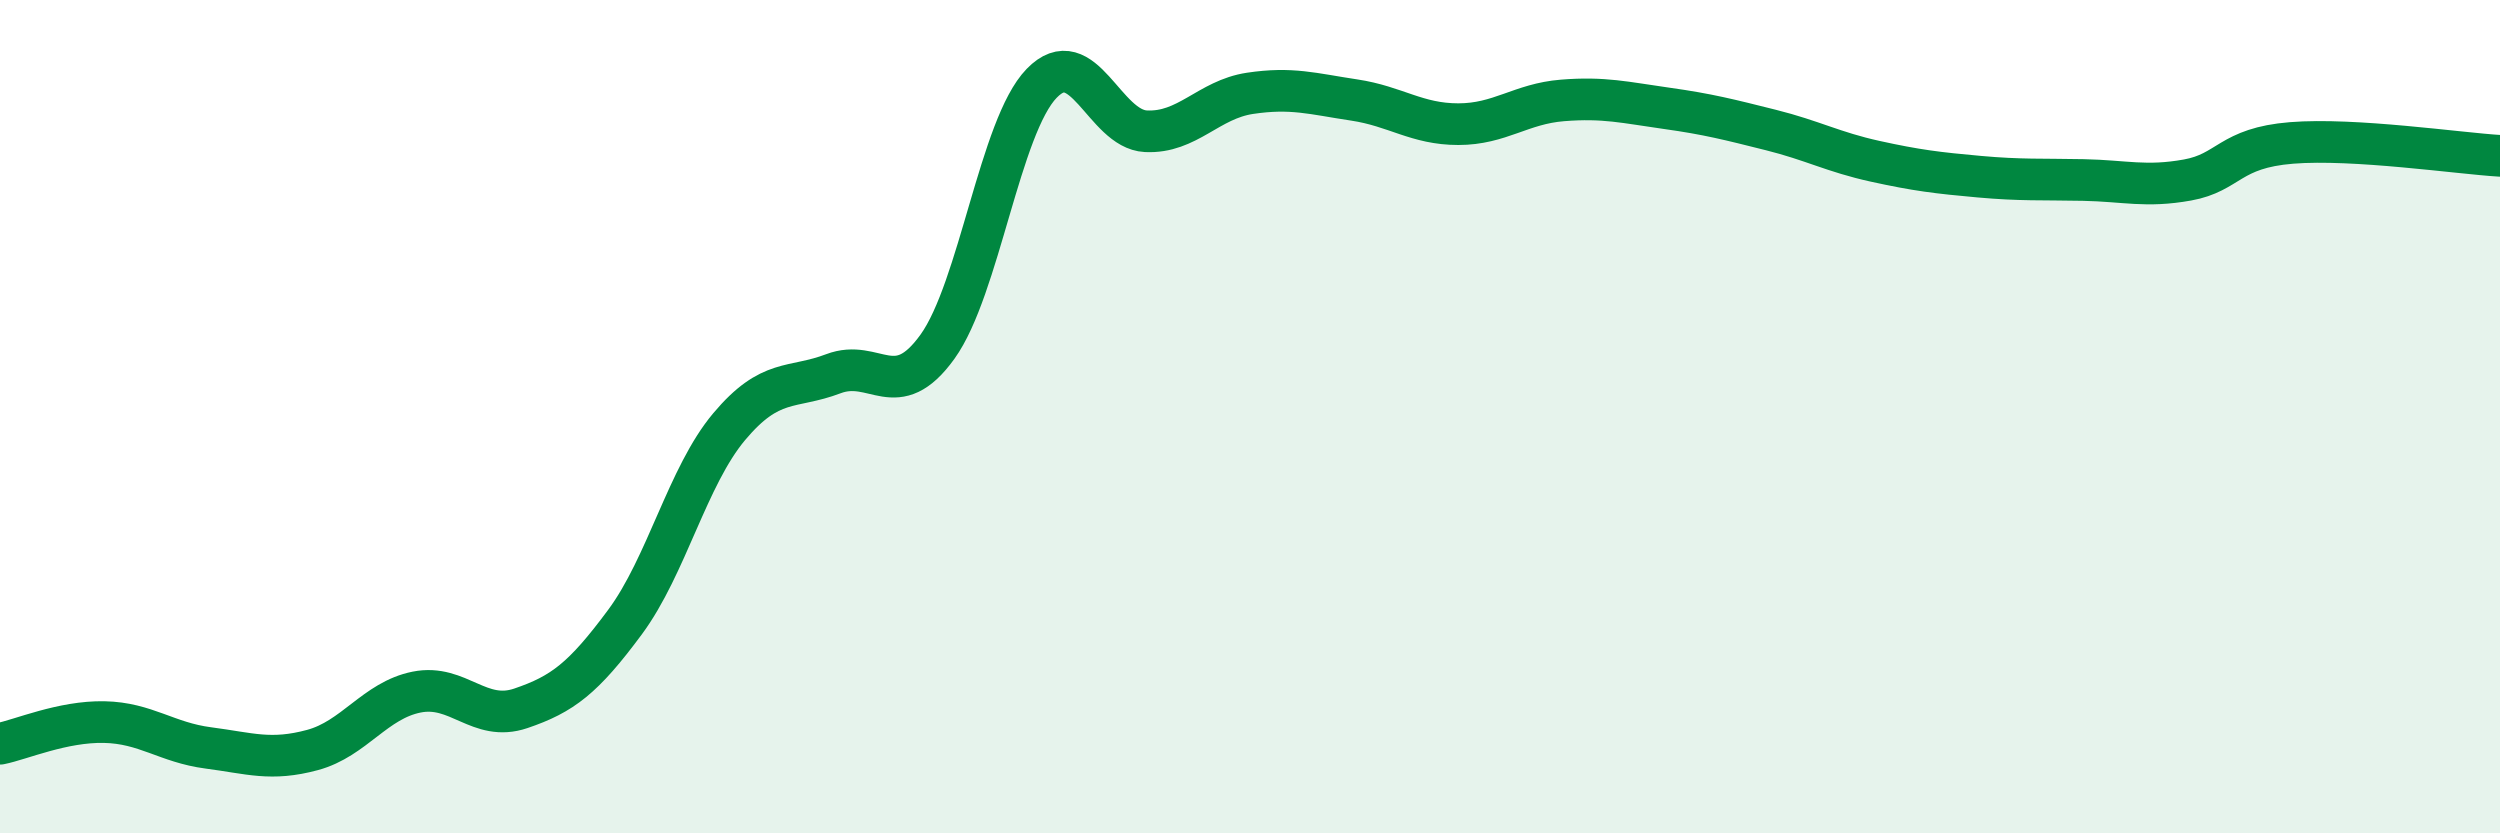 
    <svg width="60" height="20" viewBox="0 0 60 20" xmlns="http://www.w3.org/2000/svg">
      <path
        d="M 0,17.85 C 0.5,17.75 1.5,17.31 2.5,17.33 C 3.5,17.35 4,17.82 5,17.95 C 6,18.08 6.5,18.27 7.5,18 C 8.5,17.73 9,16.81 10,16.61 C 11,16.41 11.5,17.34 12.5,17 C 13.5,16.66 14,16.28 15,14.93 C 16,13.58 16.5,11.43 17.5,10.24 C 18.5,9.05 19,9.35 20,8.97 C 21,8.59 21.5,9.71 22.5,8.32 C 23.5,6.93 24,3.03 25,2 C 26,0.97 26.5,3.1 27.5,3.15 C 28.5,3.2 29,2.39 30,2.24 C 31,2.09 31.5,2.25 32.5,2.4 C 33.5,2.55 34,2.98 35,2.98 C 36,2.98 36.5,2.49 37.5,2.41 C 38.5,2.33 39,2.46 40,2.6 C 41,2.74 41.5,2.87 42.5,3.12 C 43.5,3.37 44,3.65 45,3.87 C 46,4.09 46.5,4.15 47.5,4.24 C 48.5,4.33 49,4.3 50,4.32 C 51,4.34 51.5,4.5 52.5,4.32 C 53.5,4.14 53.5,3.55 55,3.43 C 56.5,3.31 59,3.68 60,3.74L60 20L0 20Z"
        fill="#008740"
        opacity="0.1"
        stroke-linecap="round"
        stroke-linejoin="round"
      />
      <path
        d="M 0,17.85 C 0.5,17.75 1.5,17.31 2.5,17.33 C 3.5,17.35 4,17.82 5,17.95 C 6,18.08 6.5,18.27 7.5,18 C 8.5,17.73 9,16.81 10,16.61 C 11,16.41 11.5,17.34 12.5,17 C 13.5,16.66 14,16.28 15,14.93 C 16,13.58 16.5,11.43 17.5,10.24 C 18.5,9.05 19,9.35 20,8.97 C 21,8.59 21.5,9.71 22.5,8.32 C 23.5,6.93 24,3.03 25,2 C 26,0.97 26.5,3.1 27.5,3.15 C 28.5,3.2 29,2.39 30,2.24 C 31,2.09 31.5,2.25 32.5,2.4 C 33.5,2.55 34,2.98 35,2.98 C 36,2.98 36.5,2.49 37.5,2.41 C 38.5,2.33 39,2.46 40,2.6 C 41,2.74 41.5,2.87 42.5,3.12 C 43.5,3.37 44,3.65 45,3.87 C 46,4.09 46.5,4.15 47.5,4.24 C 48.5,4.33 49,4.3 50,4.32 C 51,4.34 51.5,4.5 52.5,4.32 C 53.5,4.14 53.5,3.55 55,3.43 C 56.5,3.31 59,3.68 60,3.74"
        stroke="#008740"
        stroke-width="1"
        fill="none"
        stroke-linecap="round"
        stroke-linejoin="round"
      />
    </svg>
  